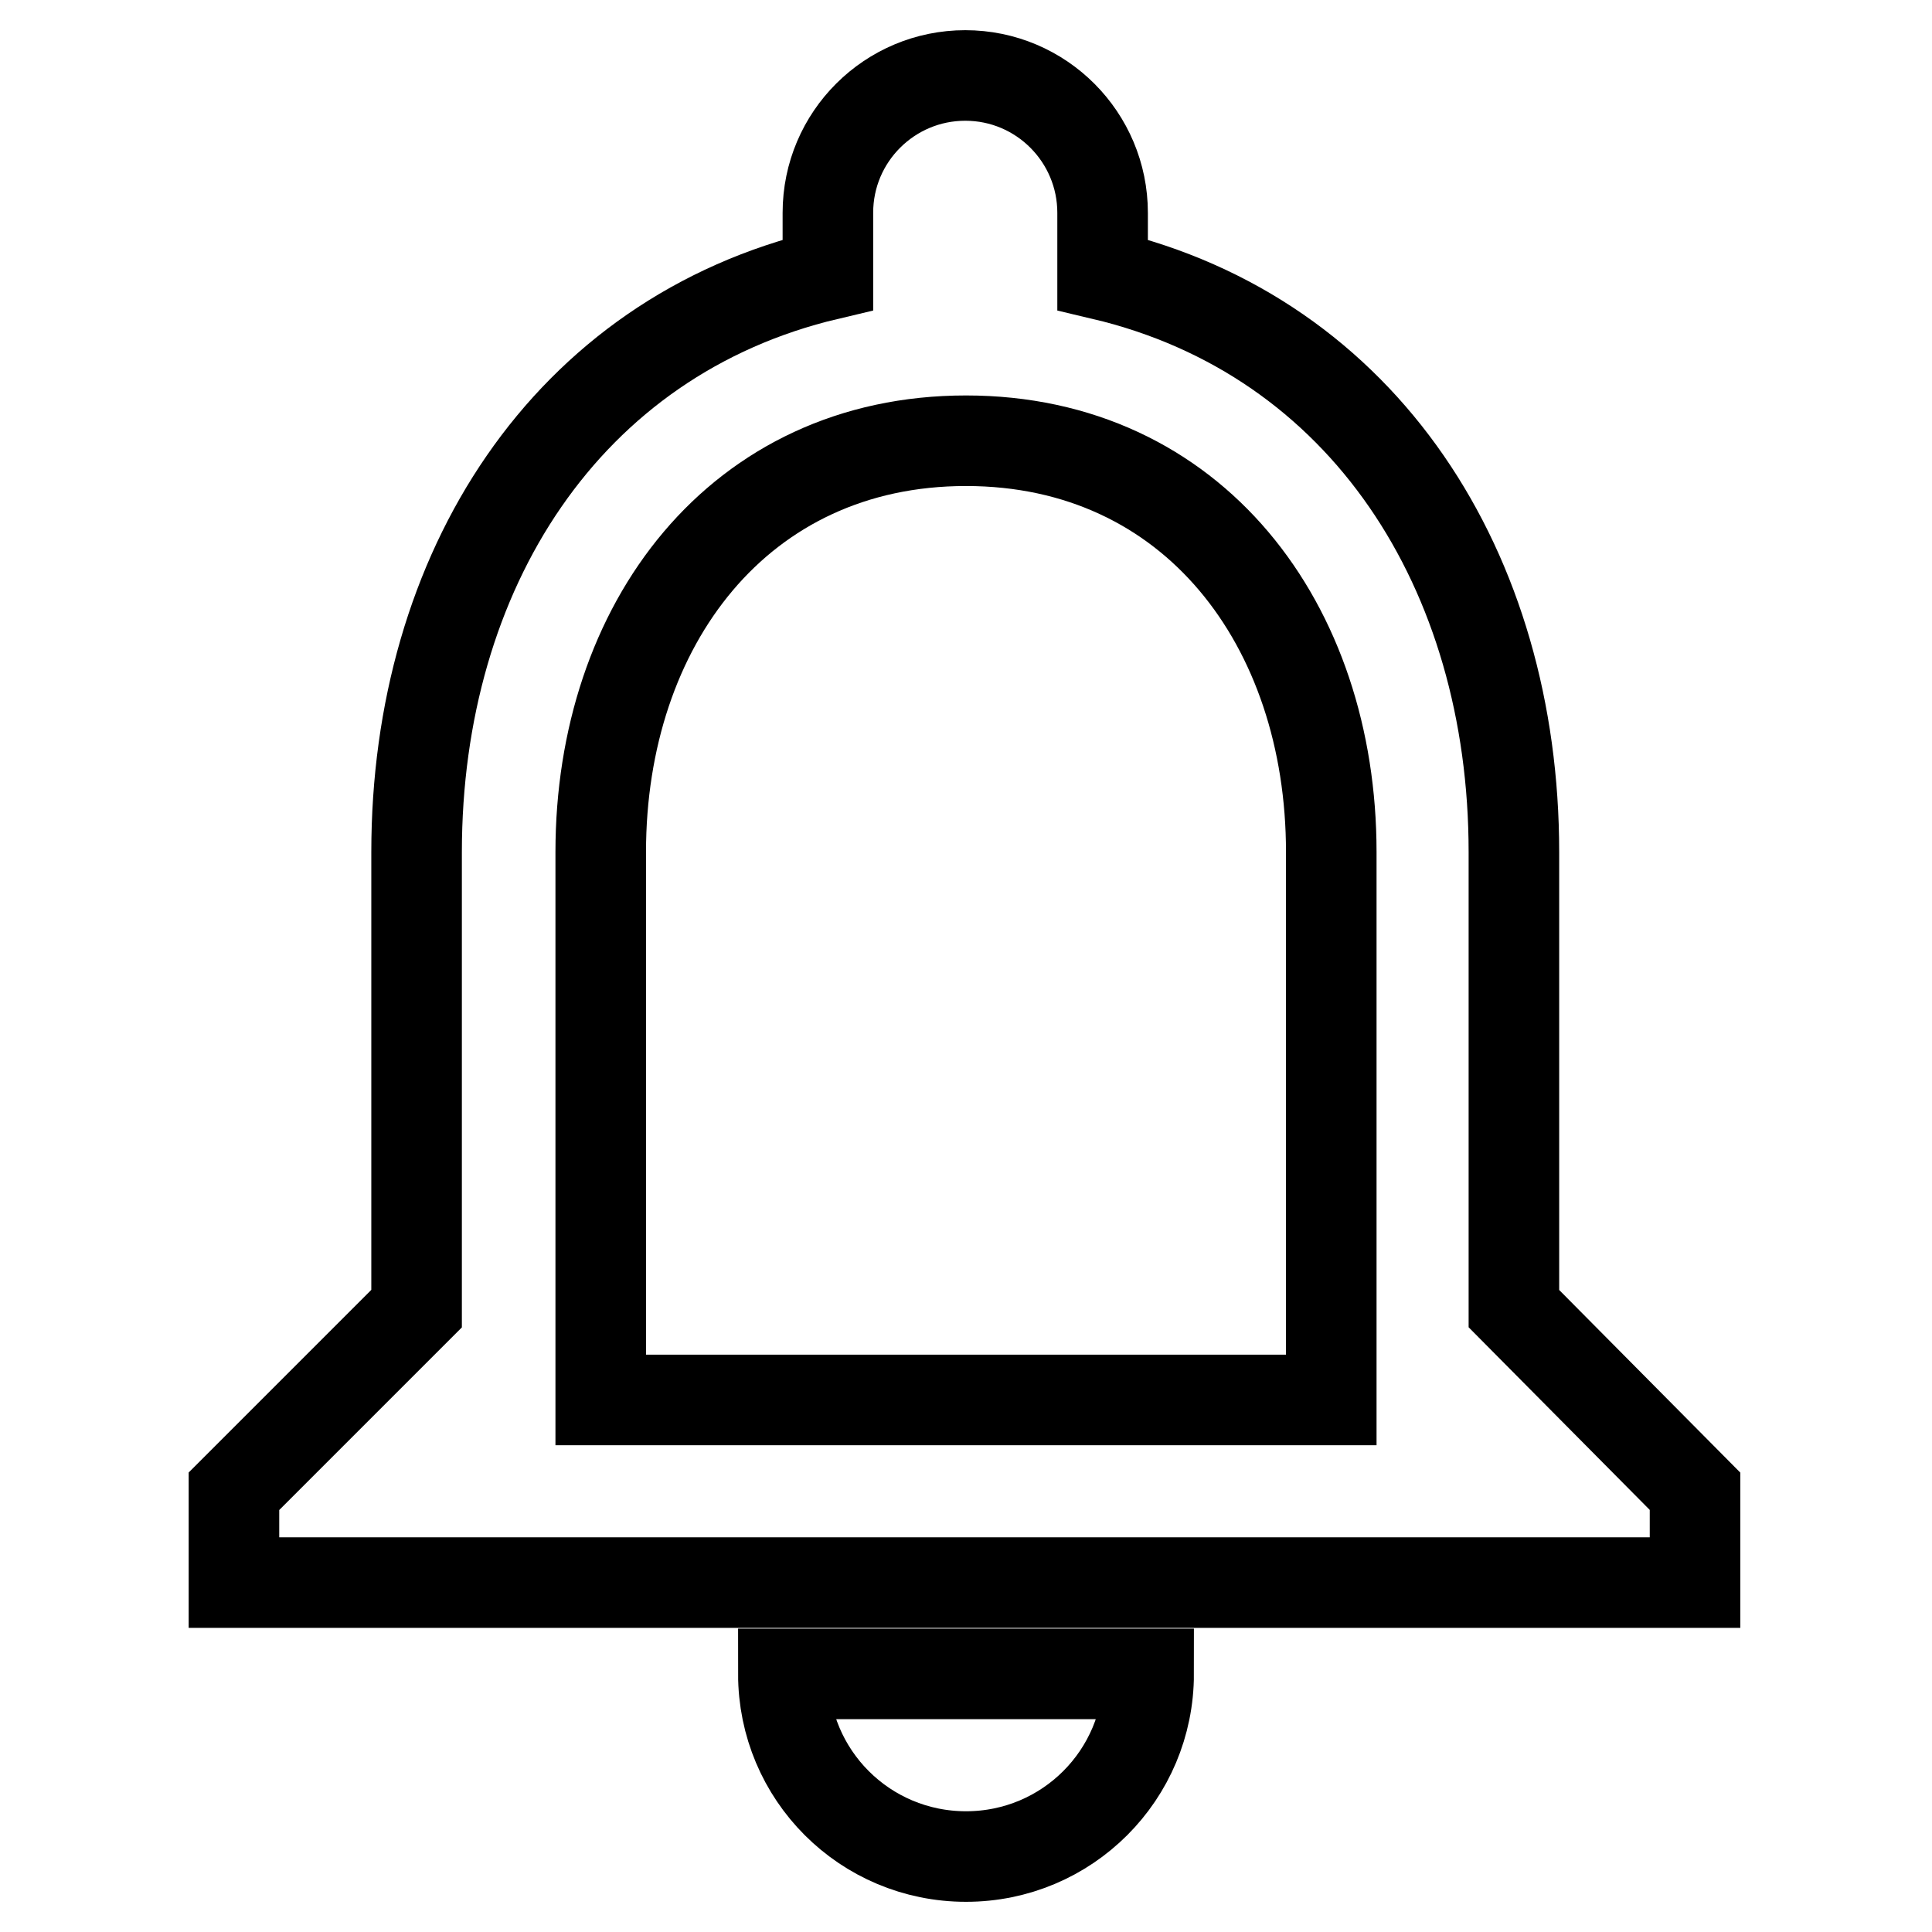 <?xml version="1.0" encoding="utf-8"?>
<!-- Svg Vector Icons : http://www.onlinewebfonts.com/icon -->
<!DOCTYPE svg PUBLIC "-//W3C//DTD SVG 1.1//EN" "http://www.w3.org/Graphics/SVG/1.1/DTD/svg11.dtd">
<svg version="1.1" xmlns="http://www.w3.org/2000/svg" xmlns:xlink="http://www.w3.org/1999/xlink" x="0px" y="0px" viewBox="0 0 256 256" enable-background="new 0 0 256 256" xml:space="preserve">
<g> <path stroke-width="12" fill-opacity="0" stroke="#000000"  d="M128,246c13.4,0,24.2-10.8,24.2-24.2h-48.4C103.8,235.2,114.6,246,128,246z M200.6,173.4v-60.5 c0-37.2-19.8-68.3-54.5-76.5v-8.2c0-10-8.1-18.2-18.2-18.2c-10,0-18.2,8.1-18.2,18.2v8.2c-34.7,8.2-54.5,39.3-54.5,76.5v60.5 l-24.2,24.2v12.1h193.6v-12.1L200.6,173.4L200.6,173.4z M176.4,185.5H79.6v-72.6c0-30.1,18.3-54.5,48.4-54.5 c30.1,0,48.4,24.4,48.4,54.5V185.5z"/></g>
</svg>